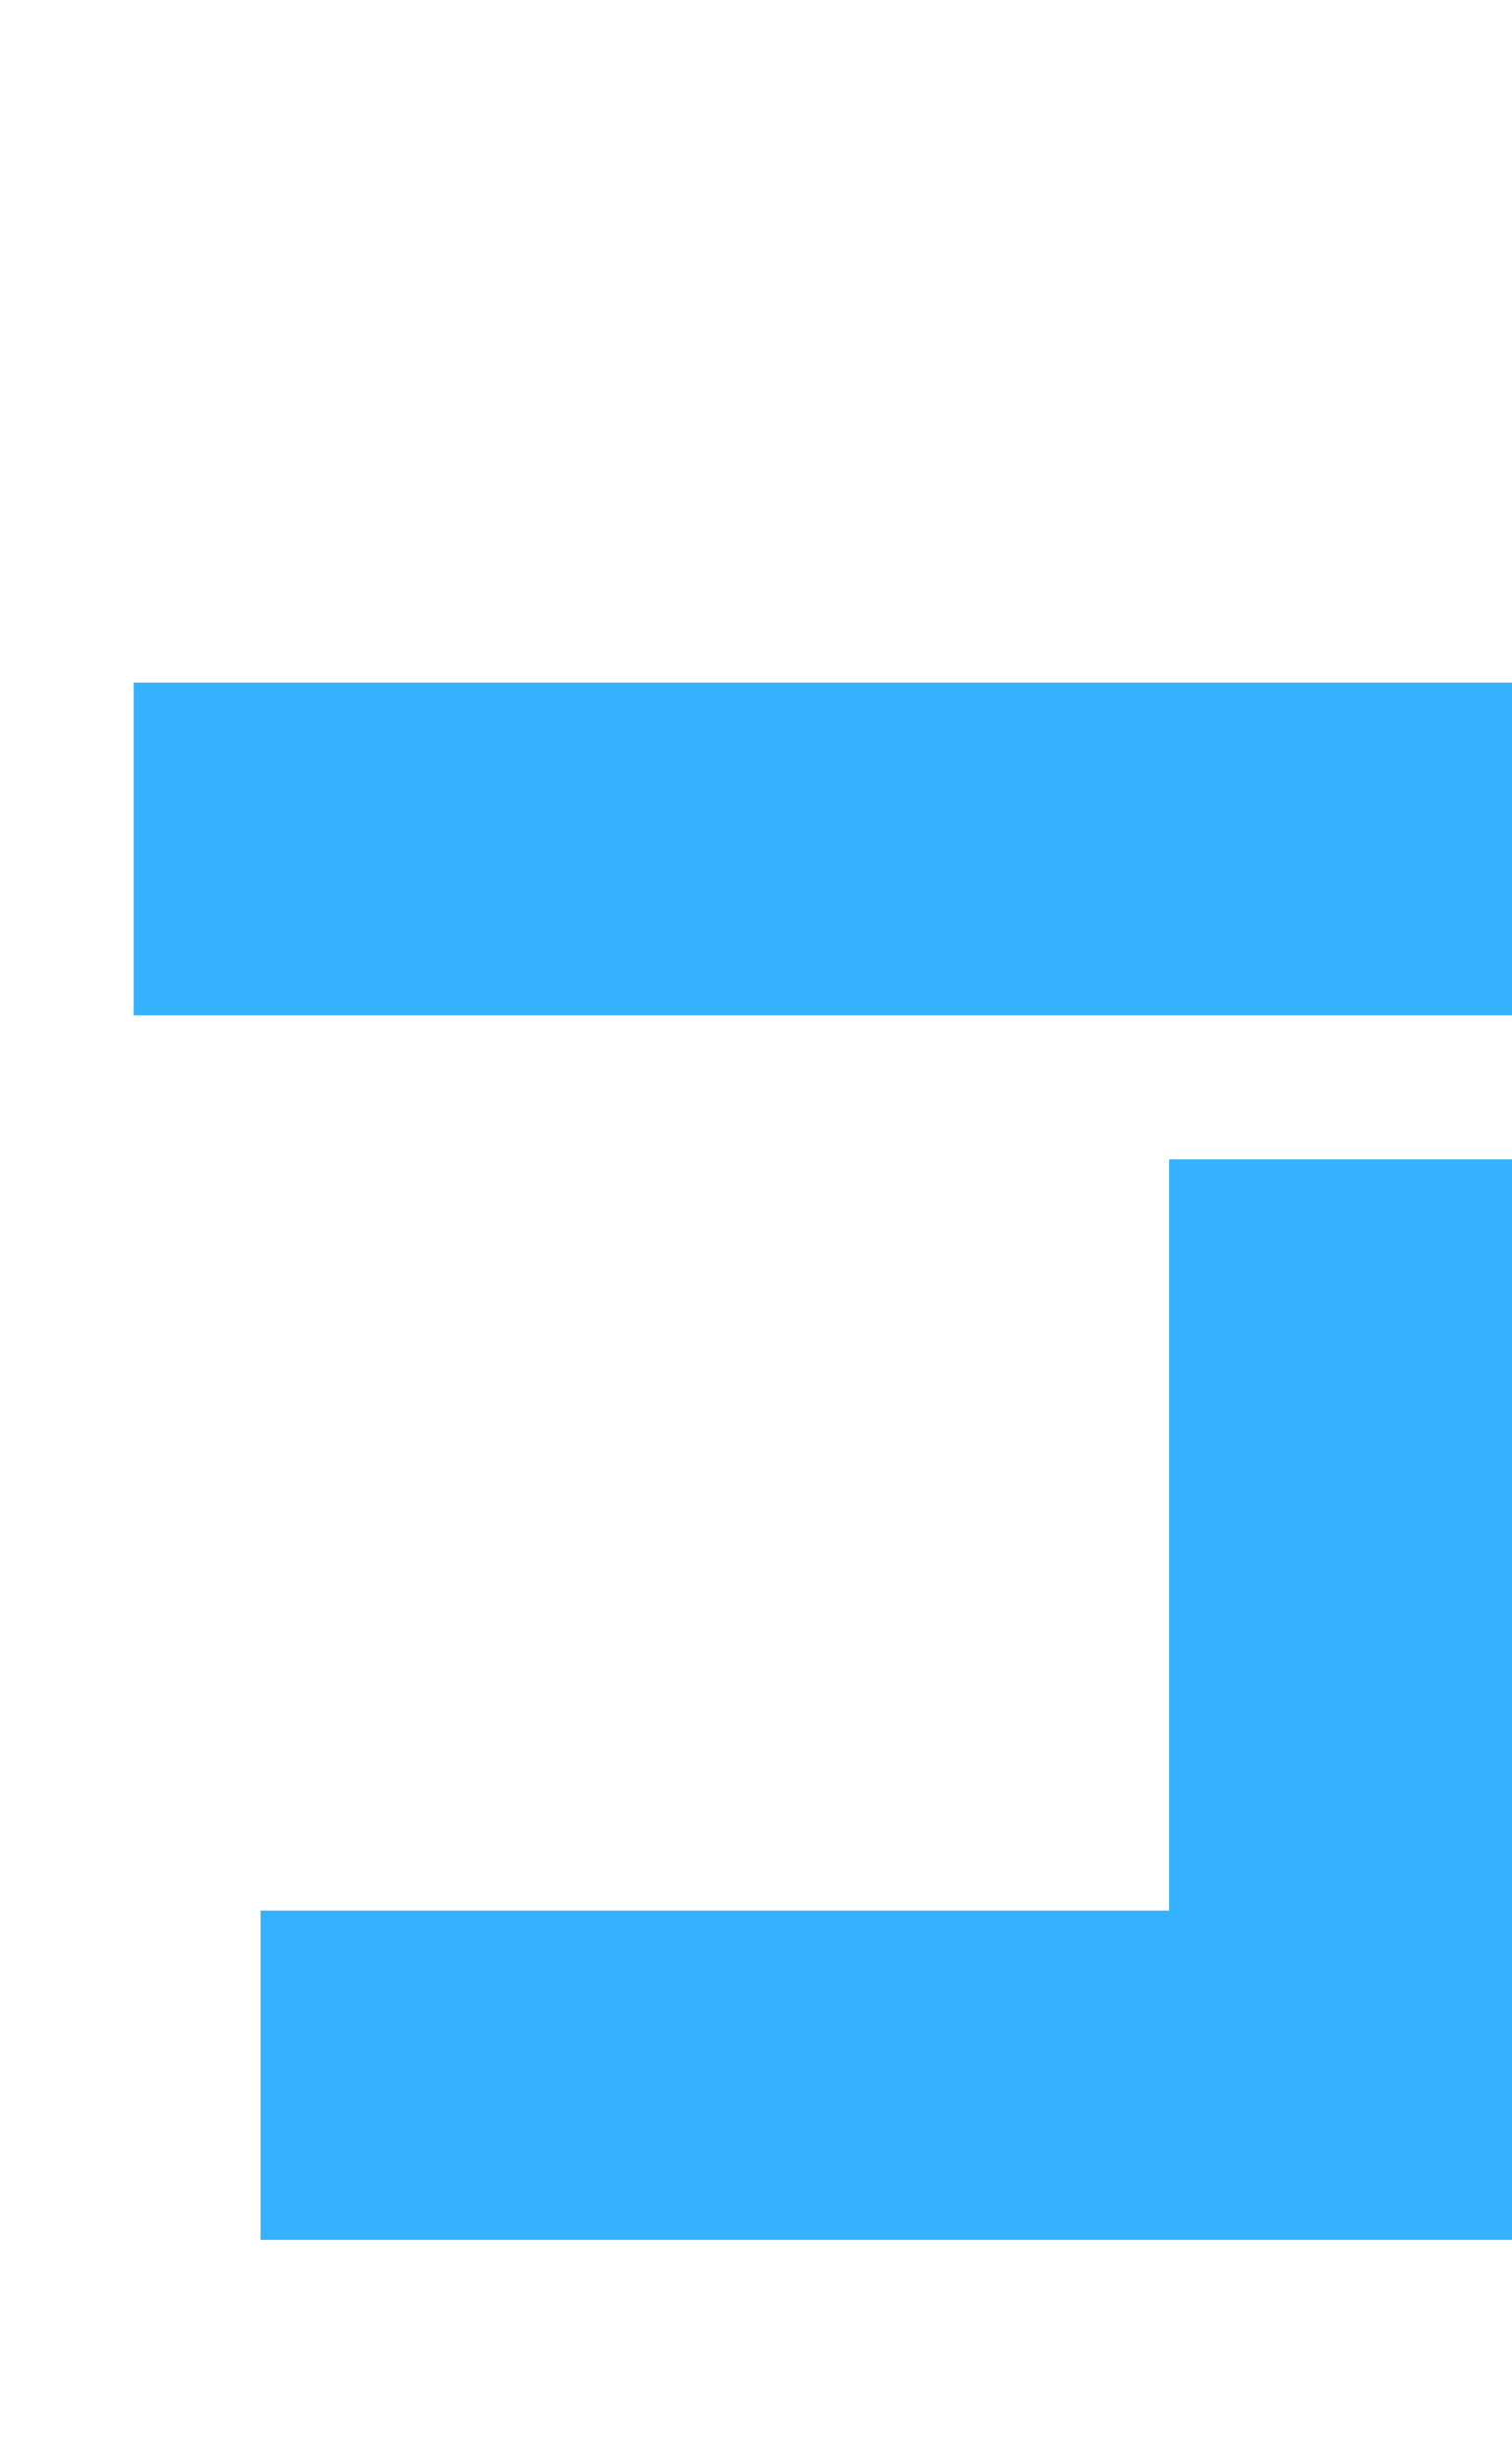<?xml version="1.0" encoding="utf-8"?>
<!-- Generator: Adobe Illustrator 27.2.0, SVG Export Plug-In . SVG Version: 6.00 Build 0)  -->
<!DOCTYPE svg PUBLIC "-//W3C//DTD SVG 1.1//EN" "http://www.w3.org/Graphics/SVG/1.1/DTD/svg11.dtd">
<svg version="1.1" id="title_logo" xmlns:x="http://ns.adobe.com/Extensibility/1.0/" xmlns:i="http://ns.adobe.com/AdobeIllustrator/10.0/" xmlns:graph="http://ns.adobe.com/Graphs/1.0/"
	 xmlns="http://www.w3.org/2000/svg" xmlns:xlink="http://www.w3.org/1999/xlink" x="0px" y="0px" width="44.1px" height="71.6px"
	 viewBox="0 0 44.1 71.6" style="enable-background:new 0 0 44.1 71.6;" xml:space="preserve">
<style type="text/css">
	.st0{fill:#34B1FF;}
</style>
<path id="パス_4314" class="st0" d="M44.1,29.6v-9.7H3.9v9.7L44.1,29.6z"/>
<path id="パス_4315" class="st0" d="M34.1,33.8v21.9H7.6v9.6h36.5V33.8H34.1z"/>
</svg>
